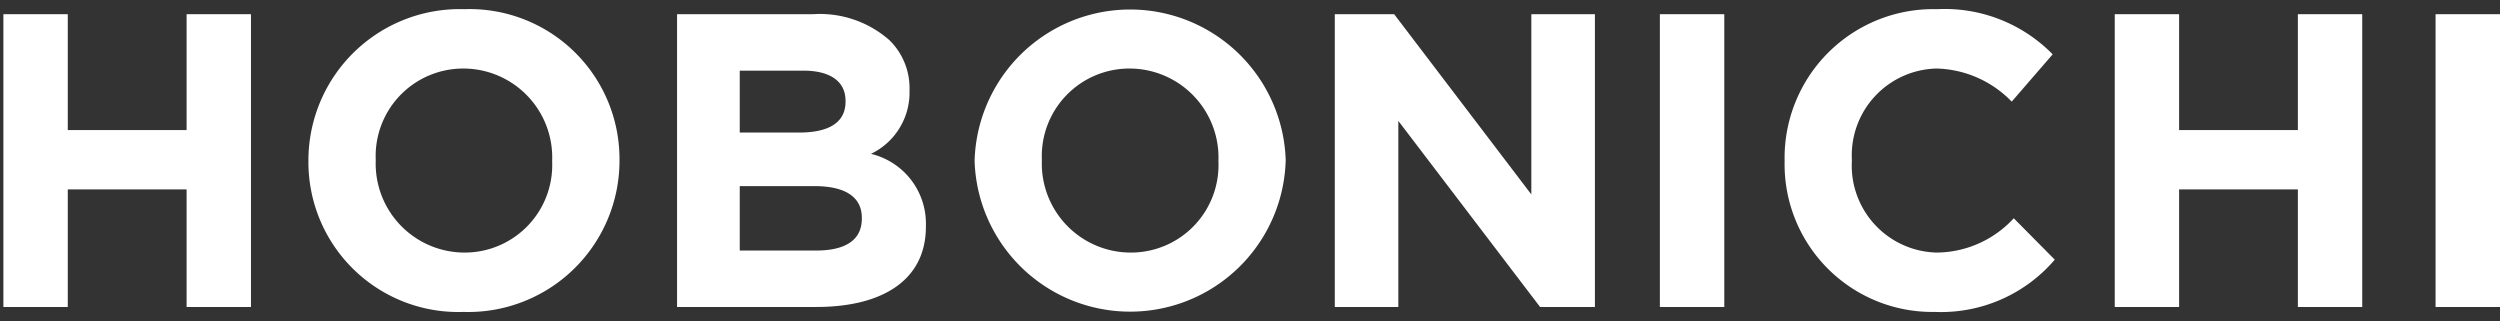 <svg xmlns="http://www.w3.org/2000/svg" width="109" height="14" viewBox="0 0 109 14"><rect x="0" y="0" width="109" height="14" fill="#333333" stroke="none"/><defs><style>.cls-1{fill:#ffffff;}</style></defs><path class="cls-1" d="M.148.619H2.955V5.671H8.136V.619H10.942V13.385H8.136V8.258H2.955V13.385H.148Z"/><path class="cls-1" d="M13.447,7.037V7.003a6.6,6.6,0,0,1,6.8-6.603,6.538,6.538,0,0,1,6.763,6.563v.04A6.597,6.597,0,0,1,20.21,13.6,6.536,6.536,0,0,1,13.447,7.037Zm10.628,0V7.003a3.878,3.878,0,0,0-3.865-4.015,3.816,3.816,0,0,0-3.828,3.975v.04a3.877,3.877,0,0,0,3.865,4.009A3.815,3.815,0,0,0,24.074,7.037Z"/><path class="cls-1" d="M29.52.619h5.923a4.592,4.592,0,0,1,3.335,1.132,2.922,2.922,0,0,1,.877,2.169v.037a2.964,2.964,0,0,1-1.68,2.751,3.127,3.127,0,0,1,2.394,3.138v.037c0,2.332-1.895,3.501-4.778,3.501H29.52Zm7.345,3.775c0-.837-.656-1.314-1.84-1.314H32.253V5.779h2.591c1.237,0,2.022-.4,2.022-1.348ZM35.496,8.114H32.253v2.809h3.339c1.24,0,1.984-.44,1.984-1.388v-.037C37.576,8.643,36.939,8.114,35.496,8.114Z"/><path class="cls-1" d="M42.493,7.037V7.003a6.785,6.785,0,0,1,13.563-.04v.04a6.785,6.785,0,0,1-13.563.034Zm10.631,0V7.003a3.881,3.881,0,0,0-3.868-4.015,3.819,3.819,0,0,0-3.831,3.975v.04a3.879,3.879,0,0,0,3.868,4.009A3.817,3.817,0,0,0,53.124,7.037Z"/><path class="cls-1" d="M58.197.619H60.785L66.766,8.477V.619h2.772V13.385H67.148L60.967,5.271V13.385H58.197Z"/><path class="cls-1" d="M72.37.619h2.809V13.385H72.37Z"/><path class="cls-1" d="M77.809,7.037V7.003A6.486,6.486,0,0,1,84.465.4a6.585,6.585,0,0,1,5.031,1.969L87.711,4.431a4.718,4.718,0,0,0-3.268-1.443,3.783,3.783,0,0,0-3.701,3.975v.04a3.793,3.793,0,0,0,3.701,4.009,4.61,4.61,0,0,0,3.357-1.496l1.788,1.806A6.527,6.527,0,0,1,84.357,13.6,6.441,6.441,0,0,1,77.809,7.037Z"/><path class="cls-1" d="M92.203.619h2.806V5.671h5.178V.619h2.806V13.385h-2.806V8.258H95.009V13.385H92.203Z"/><path class="cls-1" d="M106.191.619H109V13.385h-2.809Z"/></svg>